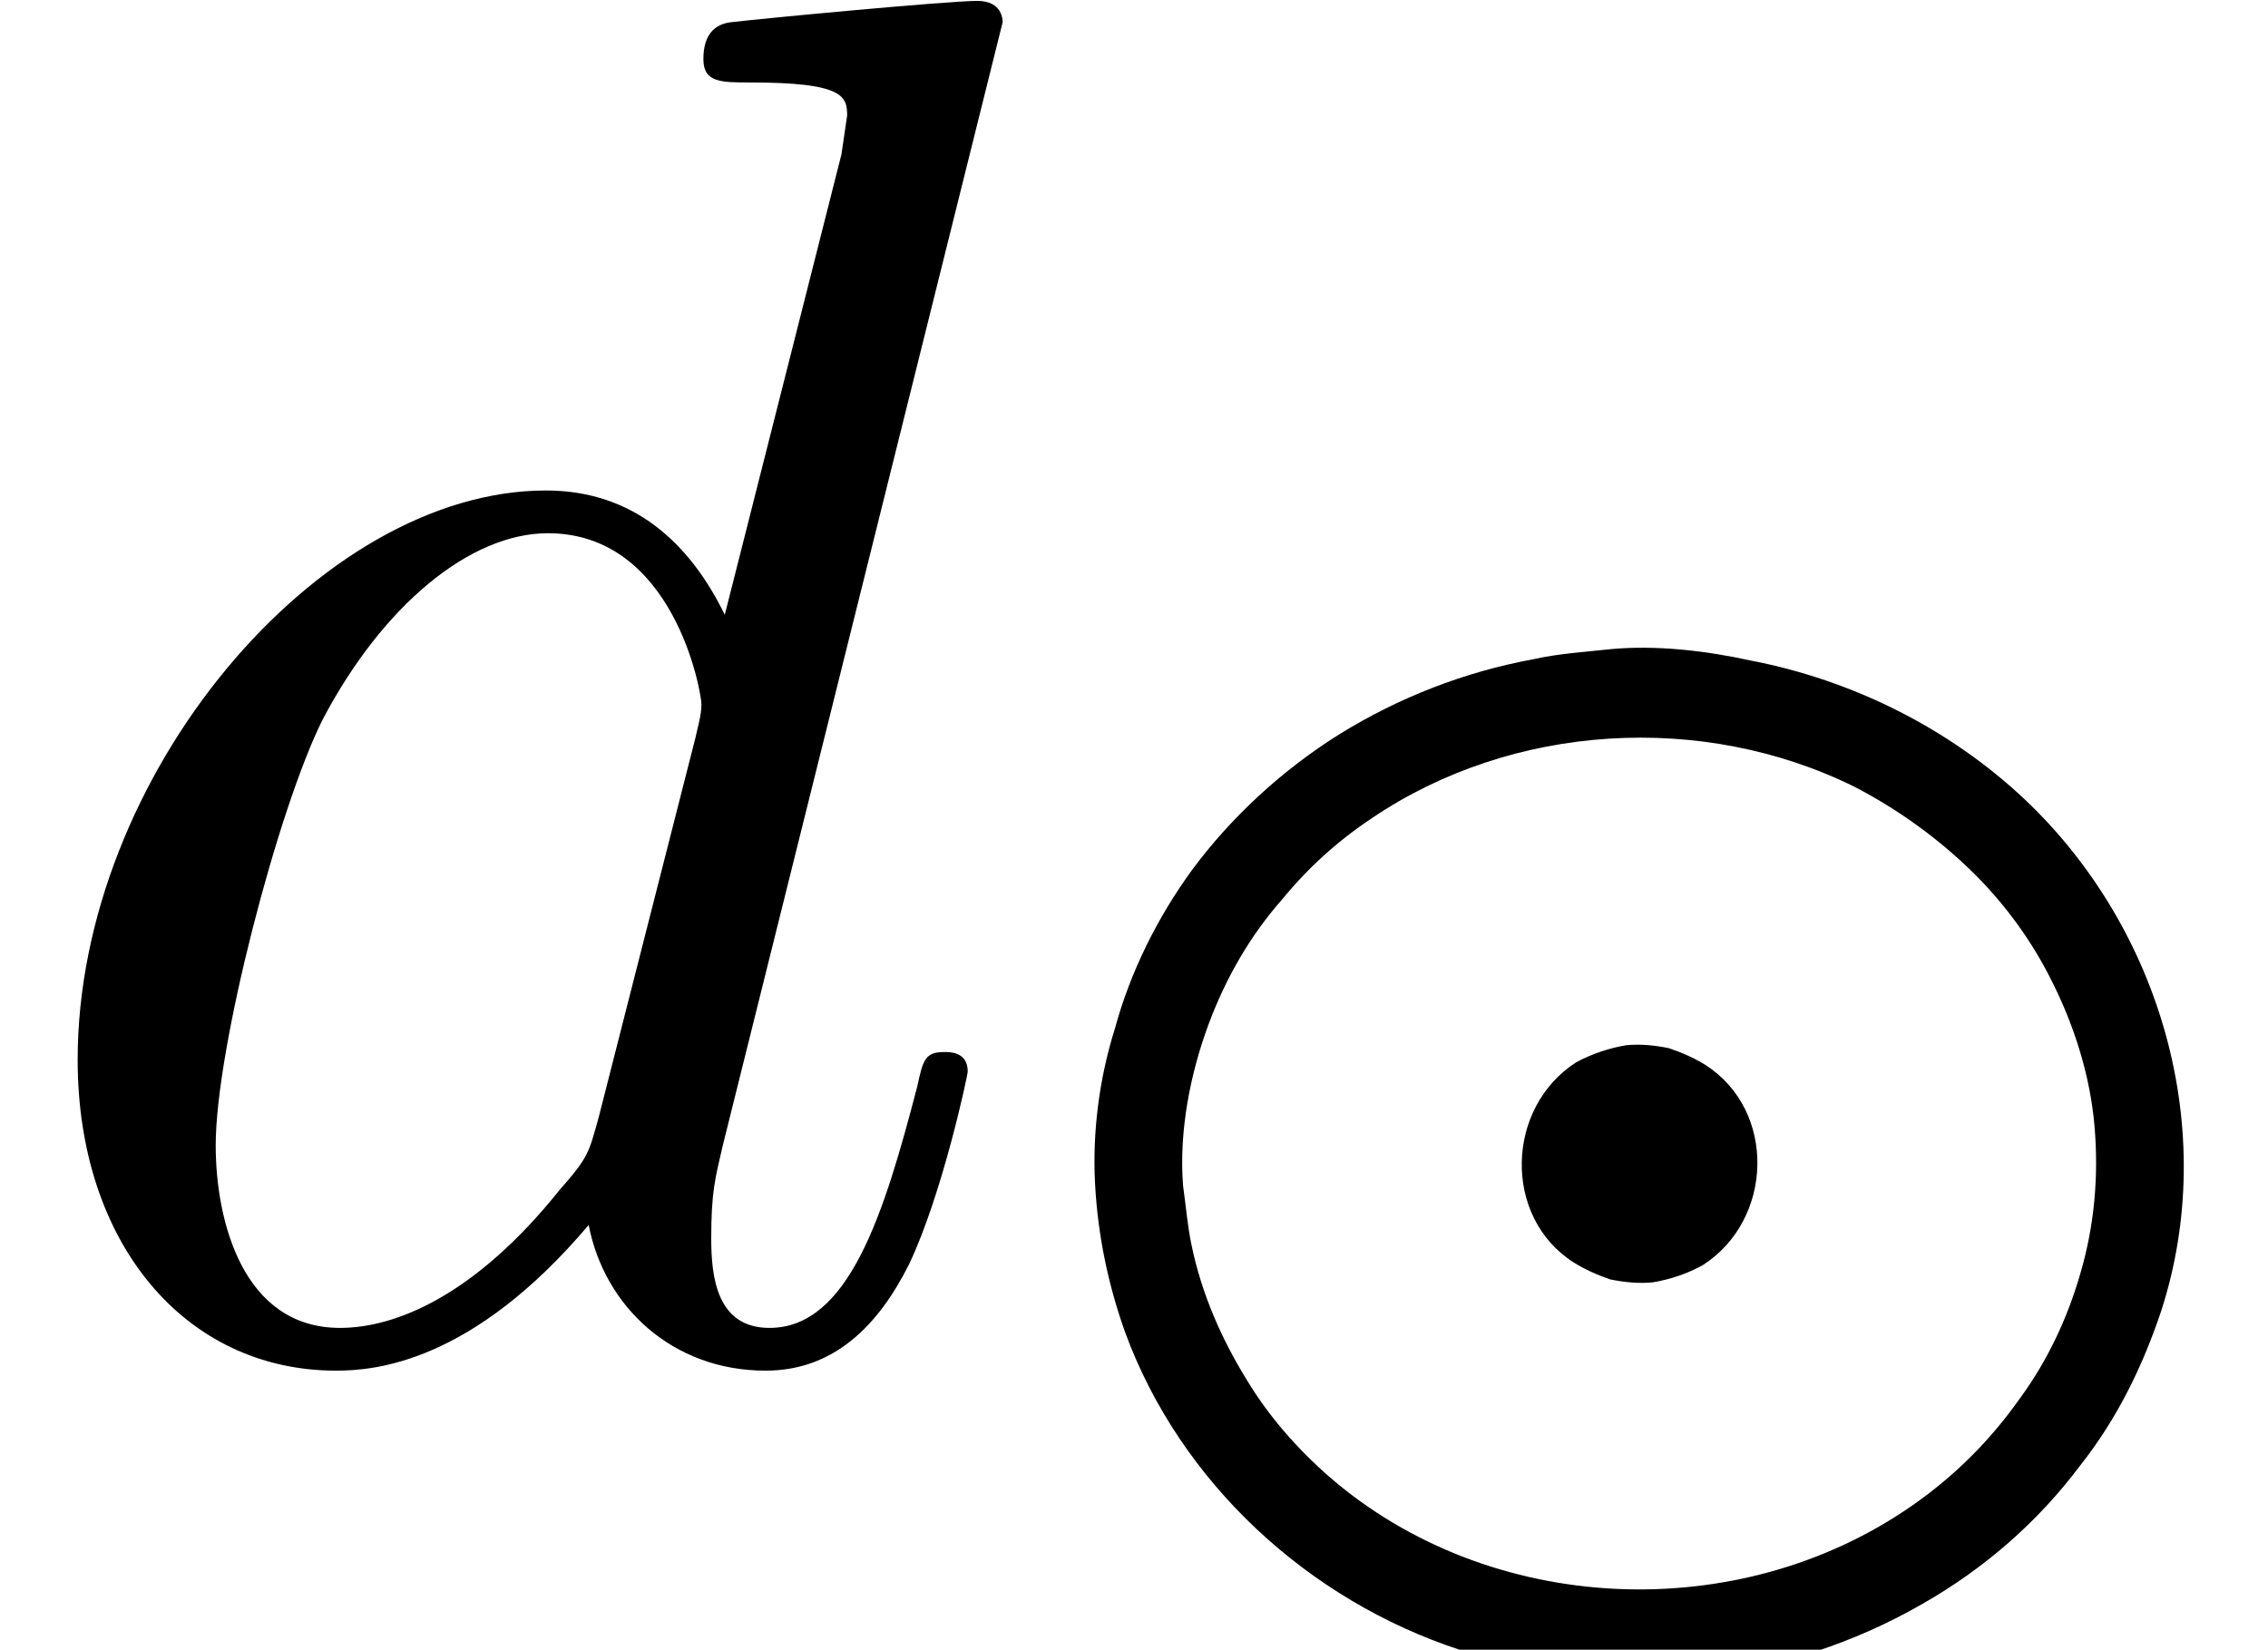 <?xml version='1.0' encoding='UTF-8'?>
<!-- This file was generated by dvisvgm 2.13.3 -->
<svg version='1.1' xmlns='http://www.w3.org/2000/svg' xmlns:xlink='http://www.w3.org/1999/xlink' width='12.733pt' height='9.263pt' viewBox='70.735 61.166 12.733 9.263'>
<defs>
<path id='g0-64' d='M3.363-5.619C3.22-5.603 3.076-5.595 2.933-5.563C2.542-5.491 2.176-5.348 1.841-5.141C1.522-4.941 1.235-4.678 1.012-4.376C.821-4.113 .669-3.81 .582-3.491C.494-3.212 .454-2.909 .47-2.614C.486-2.327 .542-2.056 .638-1.785C.948-.94 1.666-.279 2.519 0C2.957 .143 3.419 .183 3.873 .143C4.304 .104 4.734-.04 5.109-.255C5.46-.454 5.762-.717 6.001-1.036C6.209-1.299 6.352-1.594 6.456-1.905C6.783-2.917 6.456-4.049 5.691-4.774C5.268-5.173 4.726-5.444 4.152-5.555C3.897-5.611 3.618-5.643 3.363-5.619ZM3.451-3.395C3.355-3.379 3.26-3.347 3.172-3.3C2.774-3.045 2.758-2.431 3.156-2.176C3.22-2.136 3.292-2.104 3.363-2.08C3.443-2.064 3.523-2.056 3.602-2.064C3.698-2.08 3.794-2.112 3.881-2.16C4.28-2.415 4.296-3.029 3.897-3.284C3.834-3.324 3.762-3.355 3.69-3.379C3.61-3.395 3.531-3.403 3.451-3.395ZM.964-2.606C.94-2.909 1.004-3.236 1.108-3.515C1.203-3.77 1.339-4.009 1.522-4.216C1.666-4.392 1.833-4.543 2.024-4.67C2.813-5.204 3.881-5.268 4.734-4.846C4.981-4.718 5.212-4.551 5.412-4.352C5.587-4.176 5.731-3.977 5.842-3.754C5.97-3.499 6.057-3.22 6.081-2.941S6.081-2.383 6.001-2.112C5.93-1.865 5.818-1.626 5.667-1.419C5.499-1.18 5.3-.98 5.061-.813C4.081-.128 2.686-.191 1.785-.972C1.602-1.132 1.443-1.315 1.323-1.514C1.18-1.745 1.068-2 1.012-2.271C.988-2.383 .98-2.495 .964-2.606Z'/>
<path id='g1-100' d='M5.629-7.451C5.629-7.462 5.629-7.571 5.487-7.571C5.324-7.571 4.287-7.473 4.102-7.451C4.015-7.44 3.949-7.385 3.949-7.244C3.949-7.113 4.047-7.113 4.211-7.113C4.735-7.113 4.756-7.036 4.756-6.927L4.724-6.709L4.069-4.124C3.873-4.527 3.556-4.822 3.065-4.822C1.789-4.822 .436-3.218 .436-1.625C.436-.6 1.036 .12 1.887 .12C2.105 .12 2.651 .076 3.305-.698C3.393-.24 3.775 .12 4.298 .12C4.68 .12 4.931-.131 5.105-.48C5.291-.873 5.433-1.538 5.433-1.56C5.433-1.669 5.335-1.669 5.302-1.669C5.193-1.669 5.182-1.625 5.149-1.473C4.964-.764 4.767-.12 4.32-.12C4.025-.12 3.993-.404 3.993-.622C3.993-.884 4.015-.96 4.058-1.145L5.629-7.451ZM3.36-1.298C3.305-1.102 3.305-1.08 3.142-.895C2.662-.295 2.215-.12 1.909-.12C1.364-.12 1.211-.72 1.211-1.145C1.211-1.691 1.56-3.033 1.811-3.535C2.149-4.178 2.64-4.582 3.076-4.582C3.785-4.582 3.938-3.687 3.938-3.622S3.916-3.491 3.905-3.436L3.36-1.298Z'/>
</defs>
<g id='page1'>
<use x='70.735' y='68.742' xlink:href='#g1-100'/>
<use x='76.413' y='70.43' xlink:href='#g0-64'/>
</g>
</svg><!--Rendered by QuickLaTeX.com-->